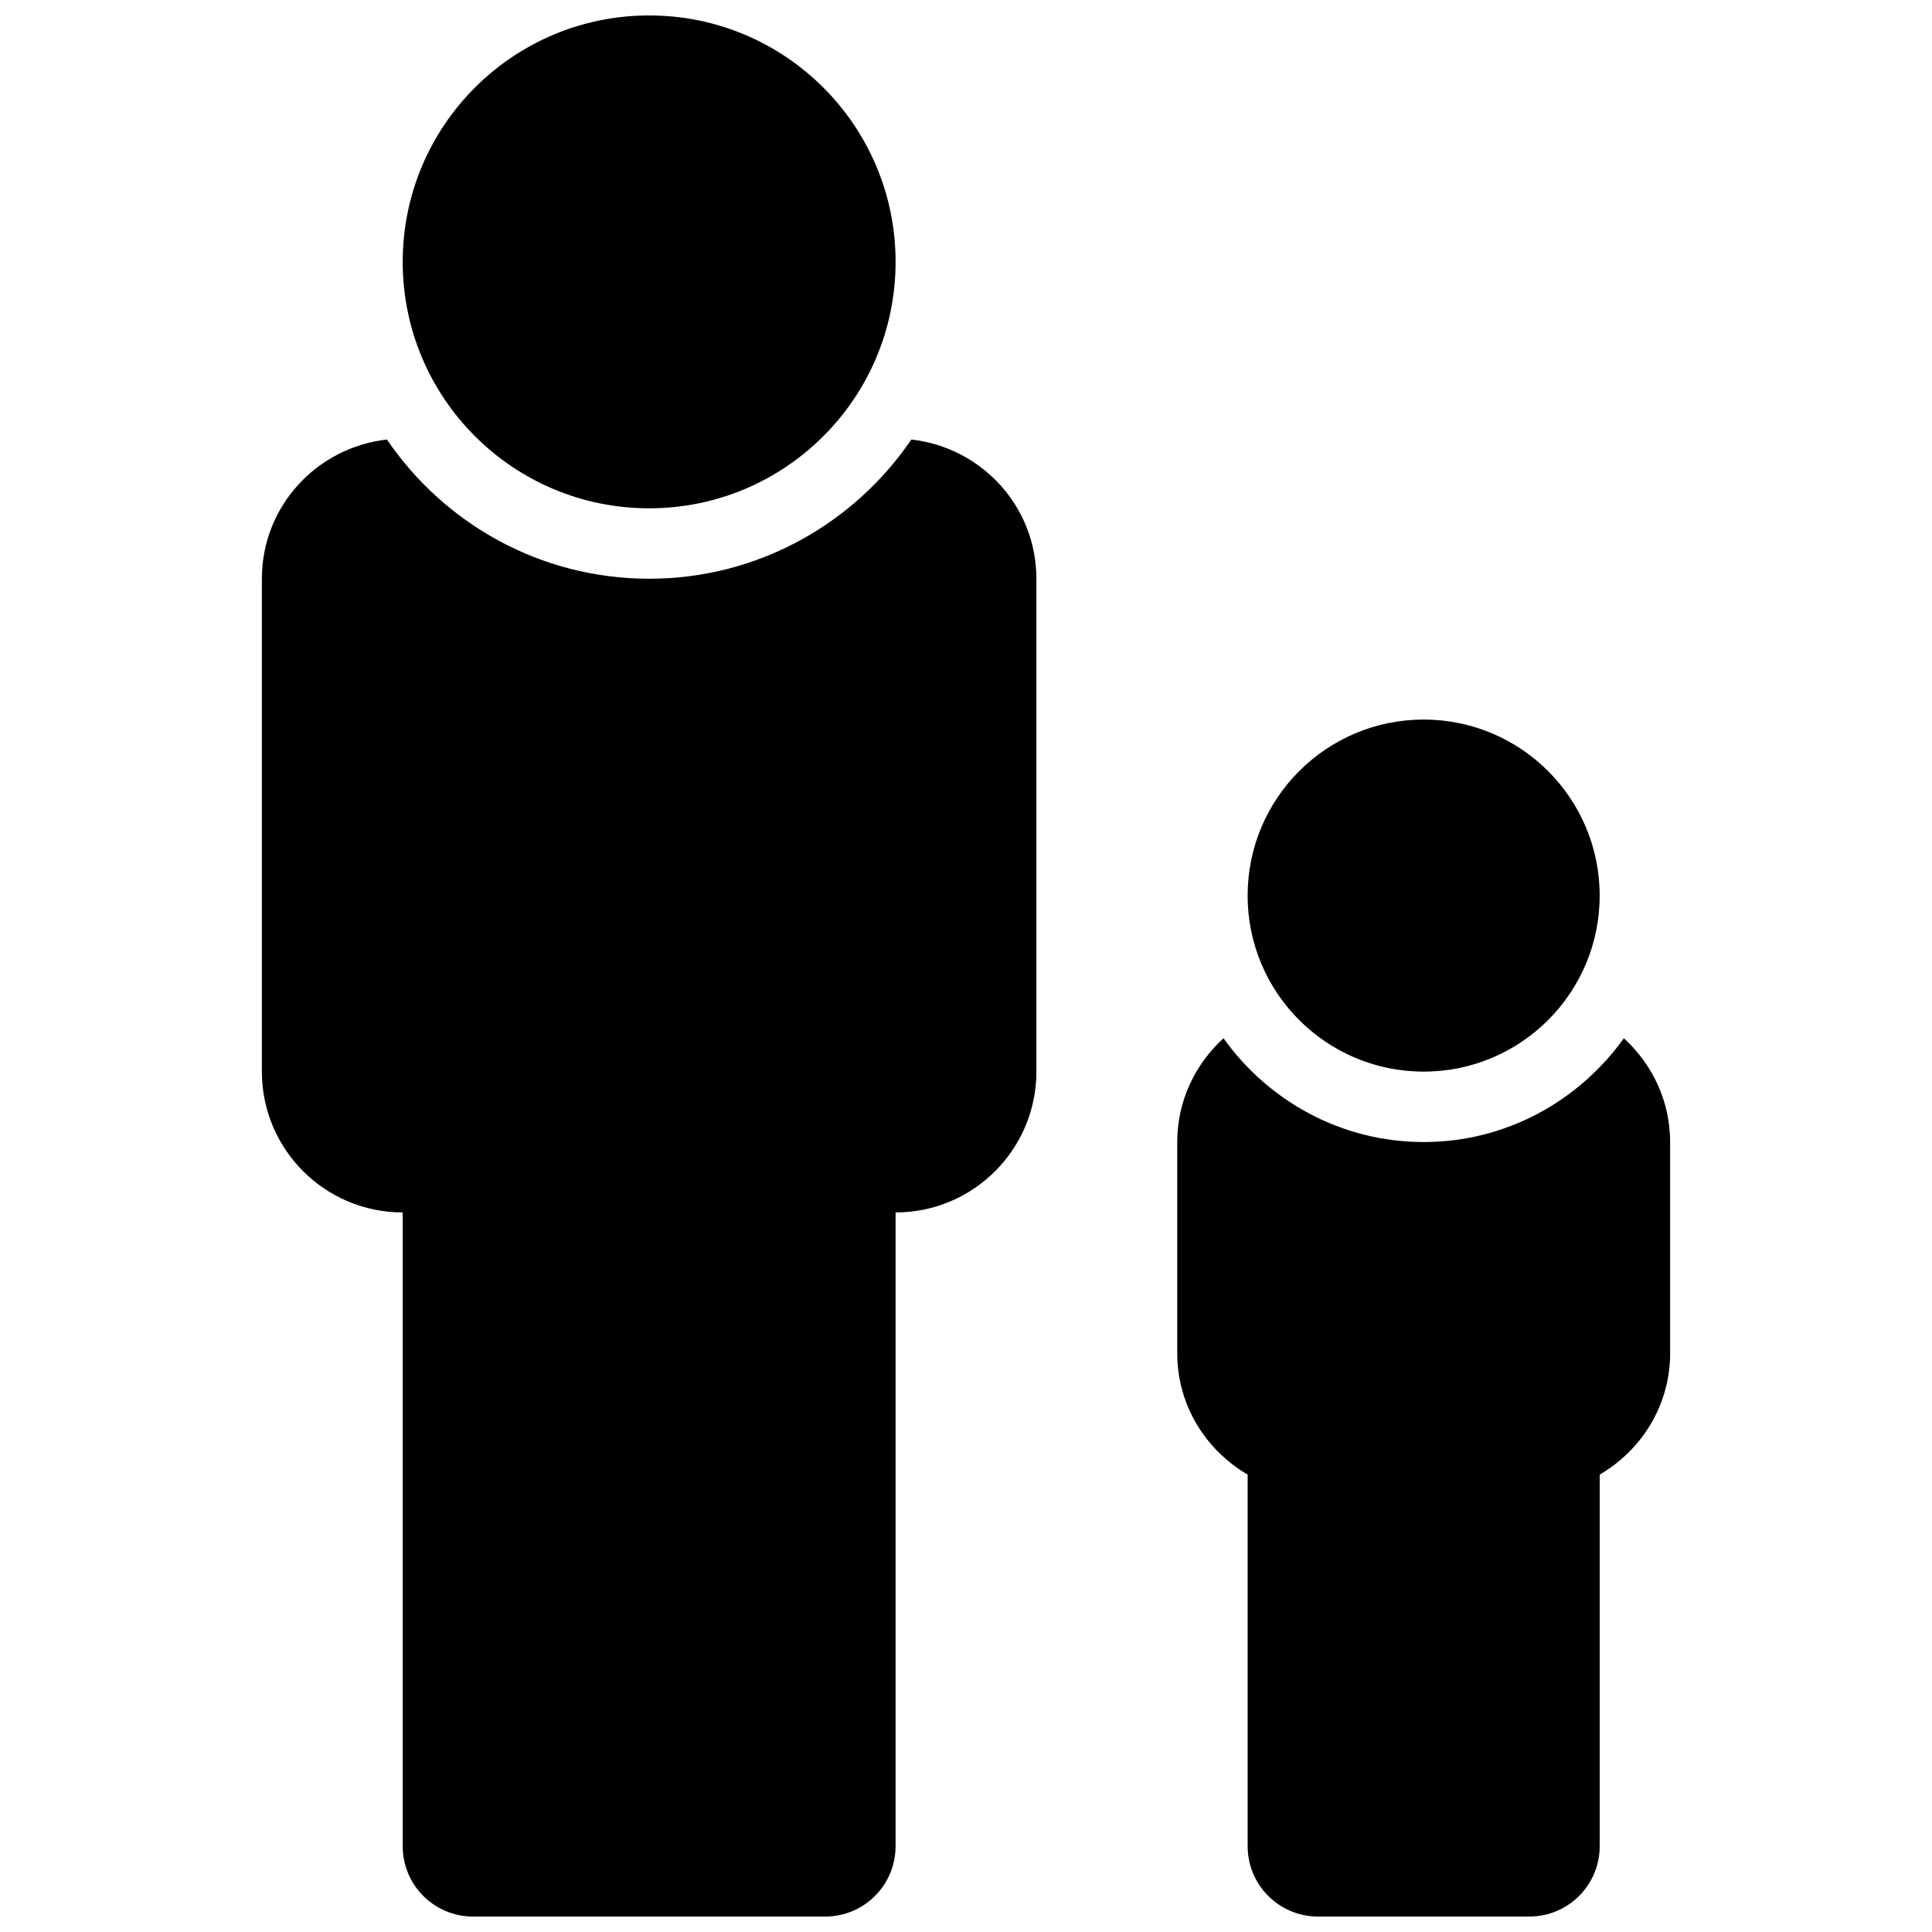 <?xml version="1.0" encoding="UTF-8"?>
<!-- Uploaded to: ICON Repo, www.iconrepo.com, Generator: ICON Repo Mixer Tools -->
<svg width="800px" height="800px" version="1.1" viewBox="144 144 512 512" xmlns="http://www.w3.org/2000/svg">
 <defs>
  <clipPath id="c">
   <path d="m455 419h132v232.9h-132z"/>
  </clipPath>
  <clipPath id="b">
   <path d="m213 260h206v391.9h-206z"/>
  </clipPath>
  <clipPath id="a">
   <path d="m250 148.09h132v130.91h-132z"/>
  </clipPath>
 </defs>
 <g clip-path="url(#c)">
  <path d="m474.64 534.78v98.465c0 10.32 8.34 18.66 18.66 18.66h55.98c10.32 0 18.66-8.34 18.66-18.66v-98.465c11.102-6.477 18.66-18.359 18.66-32.152v-55.98c0-10.934-4.777-20.656-12.258-27.504-11.871 16.59-31.168 27.508-53.055 27.508-21.887 0-41.184-10.914-53.051-27.504-7.481 6.848-12.258 16.57-12.258 27.504v55.98c0 13.77 7.559 25.672 18.66 32.148z"/>
 </g>
 <path d="m567.93 381.34c0 25.762-20.883 46.648-46.648 46.648-25.762 0-46.648-20.887-46.648-46.648 0-25.766 20.887-46.648 46.648-46.648 25.766 0 46.648 20.883 46.648 46.648"/>
 <g clip-path="url(#b)">
  <path d="m213.4 297.37v130.62c0 20.602 16.699 37.32 37.32 37.32v167.94c0 10.32 8.34 18.66 18.66 18.66h93.297c10.32 0 18.66-8.34 18.66-18.66v-167.94c20.602 0 37.32-16.719 37.32-37.32l-0.004-130.62c0-19.164-14.516-34.801-33.141-36.891-15.129 22.242-40.617 36.891-69.484 36.891s-54.355-14.648-69.488-36.891c-18.625 2.09-33.141 17.727-33.141 36.891z"/>
 </g>
 <g clip-path="url(#a)">
  <path d="m381.34 213.4c0 36.07-29.242 65.309-65.309 65.309-36.07 0-65.309-29.238-65.309-65.309 0-36.07 29.238-65.309 65.309-65.309 36.066 0 65.309 29.238 65.309 65.309"/>
 </g>
</svg>